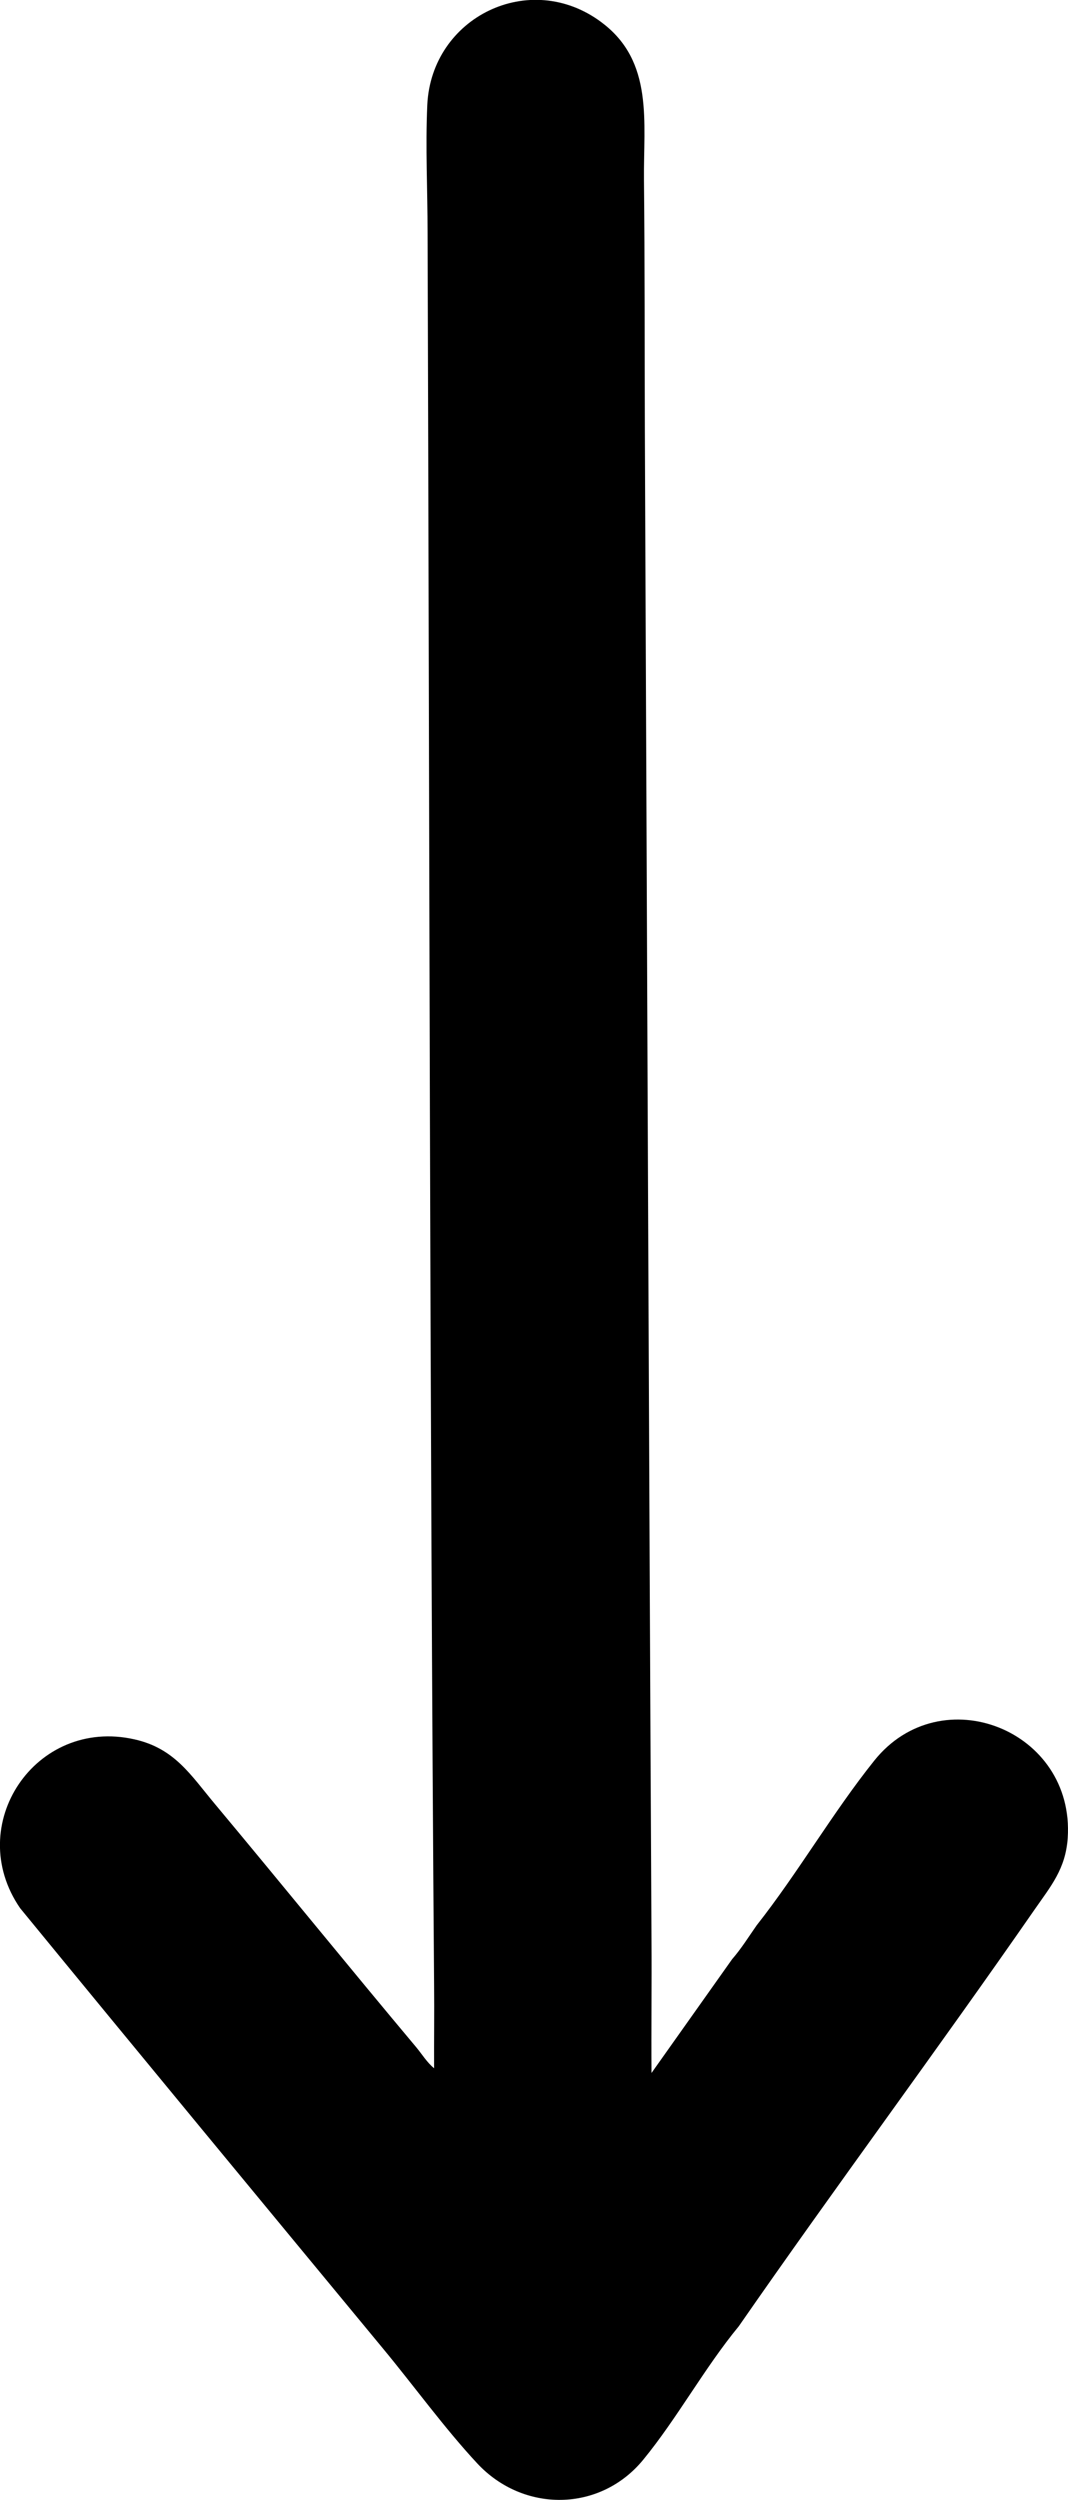 <?xml version="1.0" encoding="UTF-8"?>
<svg id="Layer_1" data-name="Layer 1" xmlns="http://www.w3.org/2000/svg" viewBox="0 0 72.21 168.97">
  <g id="RA8OiH.tif">
    <path d="M40.67,1.51c3.55,2.64,2.83,6.75,2.87,10.66.06,5.61.04,11.24.06,16.86.15,34.03.27,68.08.45,102.11.02,2.99-.02,5.98,0,8.97l5.45-7.69c.62-.71,1.12-1.52,1.66-2.29,2.79-3.54,5.14-7.62,7.95-11.13,4.52-5.65,13.57-2.07,13.08,5.23-.14,2.09-1.14,3.25-2.25,4.85-6.56,9.46-13.45,18.72-19.99,28.15-2.31,2.8-4.17,6.23-6.46,9.02-2.92,3.56-8.11,3.59-11.22.25-2.2-2.36-4.29-5.25-6.37-7.76-8.2-9.92-16.37-19.8-24.54-29.77-3.86-5.61,1.03-12.92,7.73-11.41,2.72.61,3.8,2.41,5.44,4.37,4.56,5.46,9.05,11,13.62,16.45.39.47.72,1.02,1.2,1.41-.01-1.87.02-3.74,0-5.61-.3-39.48-.31-78.98-.44-118.47,0-2.86-.15-5.75-.02-8.62.28-5.94,6.93-9.2,11.77-5.59Z"/>
  </g>
</svg>